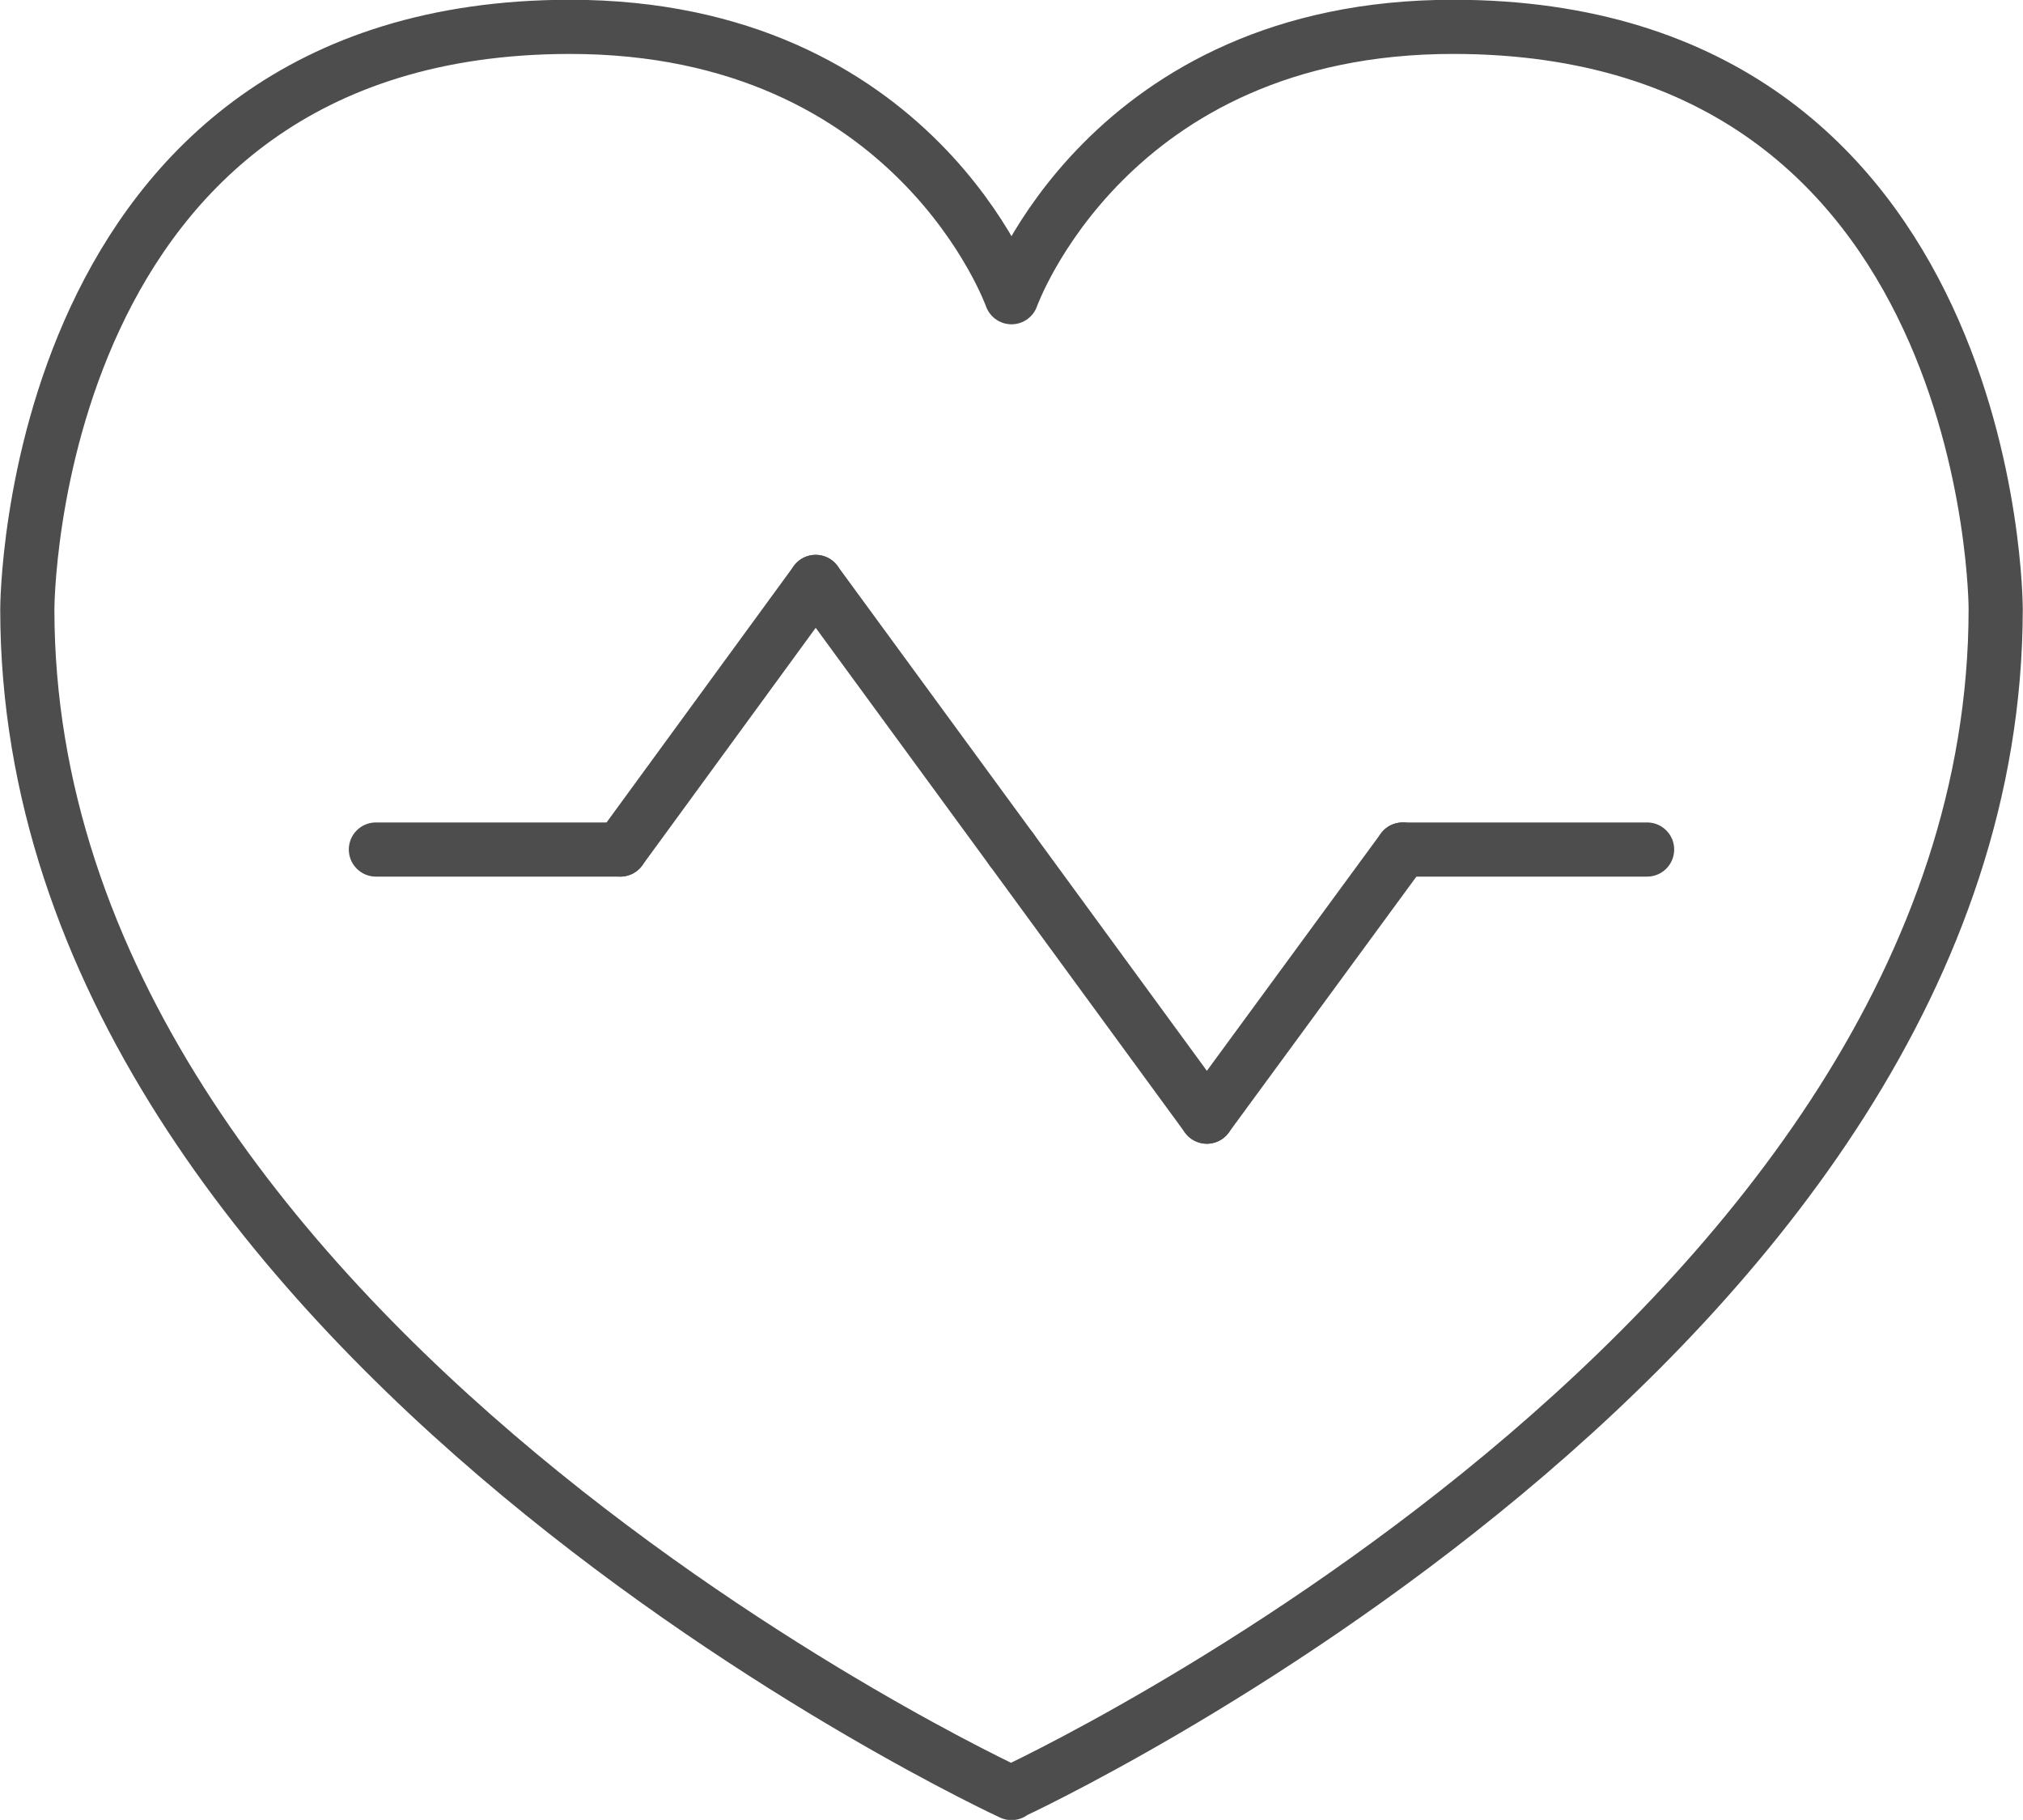 <?xml version="1.0" encoding="UTF-8"?>
<svg id="Layer_2" data-name="Layer 2" xmlns="http://www.w3.org/2000/svg" viewBox="0 0 43.7 39.31">
  <defs>
    <style>
      .cls-1 {
        fill: none;
        stroke: #4D4D4D;
        stroke-linecap: round;
        stroke-linejoin: round;
        stroke-width: 1.17px;
      }
    </style>
  </defs>
  <g id="Layer_1-2" data-name="Layer 1">
    <g>
      <path class="cls-1" d="M21.85,38.72s21.26-9.81,21.26-25.57c0,0,0-12.57-11.72-12.57-7.47,0-9.54,5.84-9.54,5.84,0,0-2.07-5.84-9.54-5.84C.59,.59,.59,13.16,.59,13.16c0,15.76,21.26,25.57,21.26,25.57Z"/>
      <line class="cls-1" x1="13.4" y1="18.35" x2="17.62" y2="12.57"/>
      <line class="cls-1" x1="21.85" y1="18.35" x2="17.62" y2="12.57"/>
      <line class="cls-1" x1="21.85" y1="18.35" x2="26.07" y2="24.12"/>
      <line class="cls-1" x1="30.3" y1="18.35" x2="35.58" y2="18.35"/>
      <line class="cls-1" x1="8.12" y1="18.35" x2="13.4" y2="18.35"/>
      <line class="cls-1" x1="26.07" y1="24.12" x2="30.3" y2="18.35"/>
    </g>
  </g>
</svg>